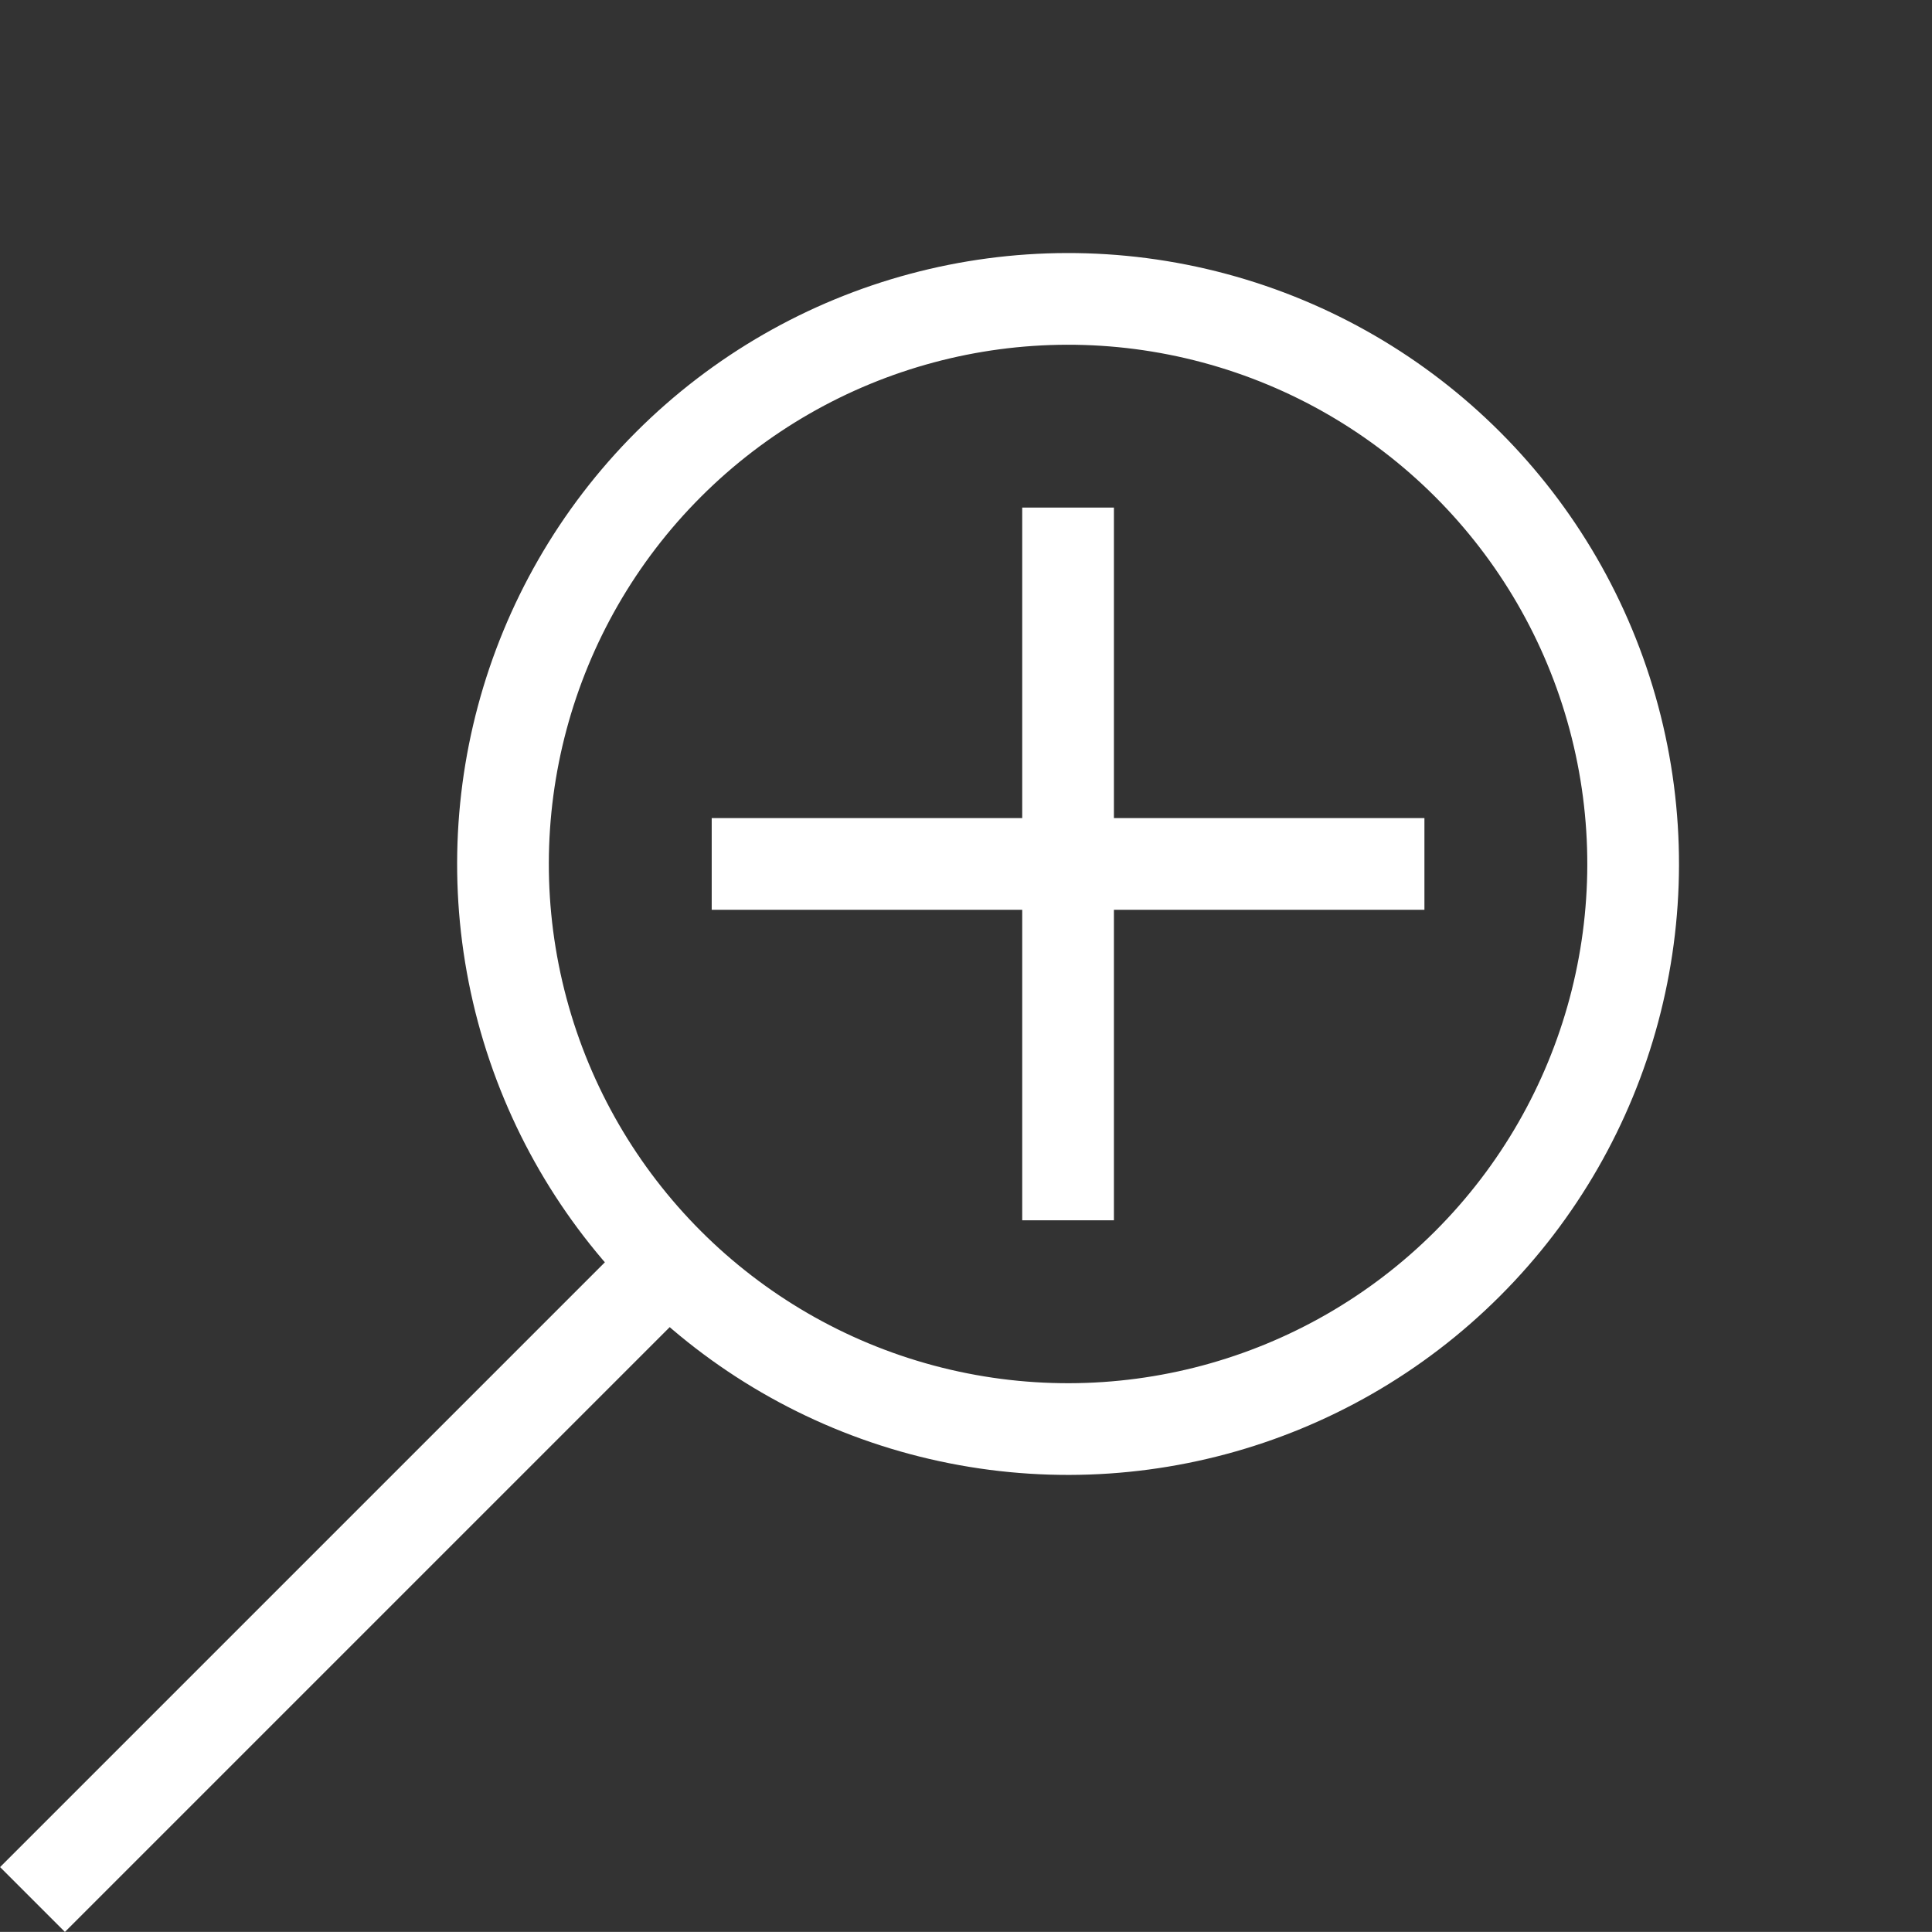 <?xml version="1.0" encoding="UTF-8"?> <svg xmlns="http://www.w3.org/2000/svg" width="21.068" height="21.067" viewBox="0 0 21.068 21.067"><rect x="0" y="0" width="21.068" height="21.067" fill="#333333" stroke="none"/><g id="Group_7612" data-name="Group 7612" transform="translate(0.354 0)"><g id="Group_7609" data-name="Group 7609" transform="translate(0 0)"><g id="Ellipse_317" data-name="Ellipse 317" transform="translate(11.293) rotate(45)" fill="none" stroke="#fff" stroke-width="1"><circle cx="6.662" cy="6.662" r="6.662" stroke="none"></circle><circle cx="6.662" cy="6.662" r="6.162" fill="none"></circle></g><g id="Group_7608" data-name="Group 7608" transform="translate(7.407 5.535)"><line id="Line_9" data-name="Line 9" y2="7.772" transform="translate(3.886 0)" fill="none" stroke="#fff" stroke-width="1"></line><line id="Line_10" data-name="Line 10" y2="7.772" transform="translate(7.772 3.886) rotate(90)" fill="none" stroke="#fff" stroke-width="1"></line></g><line id="Line_11" data-name="Line 11" y2="9.677" transform="translate(6.843 13.871) rotate(45)" fill="none" stroke="#fff" stroke-width="1"></line></g></g></svg> 